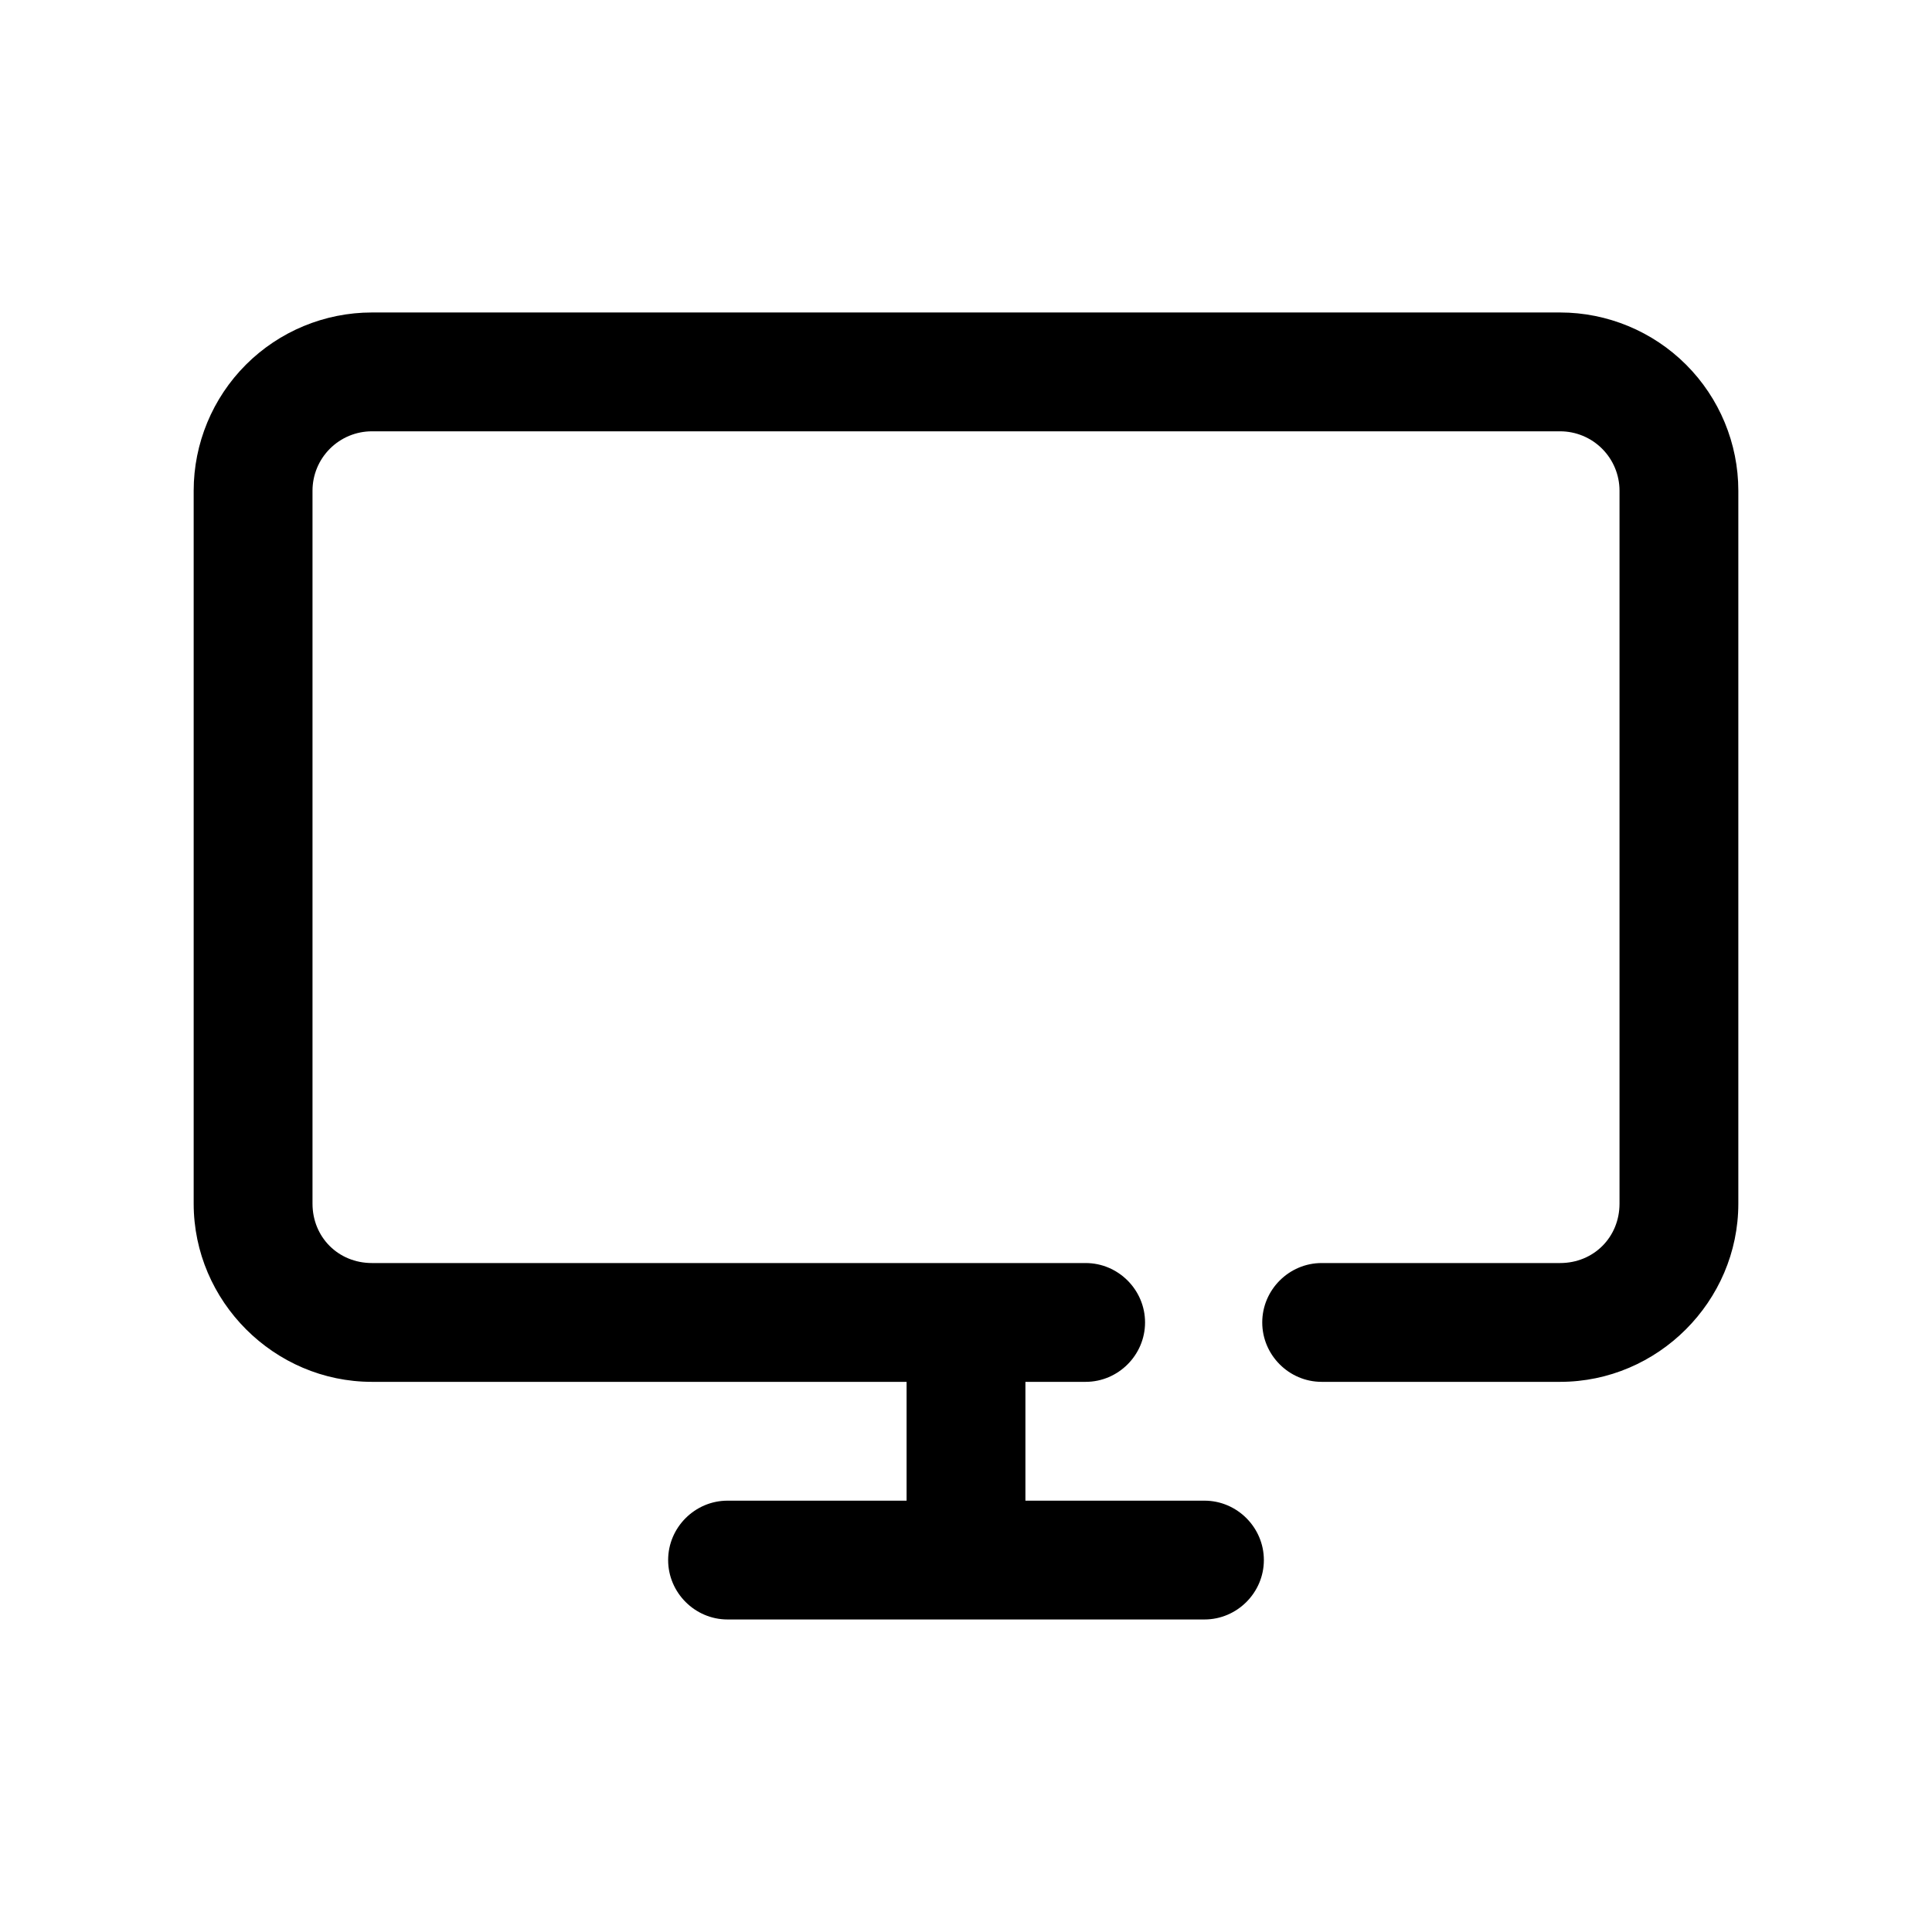 <?xml version="1.0" encoding="UTF-8"?>
<!-- Uploaded to: ICON Repo, www.svgrepo.com, Generator: ICON Repo Mixer Tools -->
<svg fill="#000000" width="800px" height="800px" version="1.1" viewBox="144 144 512 512" xmlns="http://www.w3.org/2000/svg">
 <path d="m557.44 226.81c12.516 0 24.547 4.992 33.395 13.84 8.848 8.848 13.84 20.875 13.84 33.395v188.93c0 25.898-21.332 47.23-47.23 47.23h-62.977-0.219c-8.645 0-15.742-7.102-15.742-15.742 0-8.645 7.102-15.742 15.742-15.742h0.219 62.977c8.895 0 15.742-6.848 15.742-15.742v-188.93c0-4.172-1.652-8.172-4.613-11.133-2.961-2.961-6.957-4.613-11.133-4.613h-314.88c-4.172 0-8.172 1.652-11.133 4.613-2.961 2.961-4.613 6.957-4.613 11.133v188.93c0 8.895 6.848 15.742 15.742 15.742h188.93 0.219c8.645 0 15.742 7.102 15.742 15.742 0 8.645-7.102 15.742-15.742 15.742h-0.219-15.742v31.488h47.23 0.219c8.645 0 15.742 7.102 15.742 15.742 0 8.645-7.102 15.742-15.742 15.742h-0.219-125.95-0.219c-8.645 0-15.742-7.102-15.742-15.742 0-8.645 7.102-15.742 15.742-15.742h0.219 47.23v-31.488h-141.7c-25.898 0-47.23-21.332-47.23-47.23v-188.93c0-12.516 4.992-24.547 13.84-33.395s20.875-13.84 33.395-13.84z"/>
</svg>